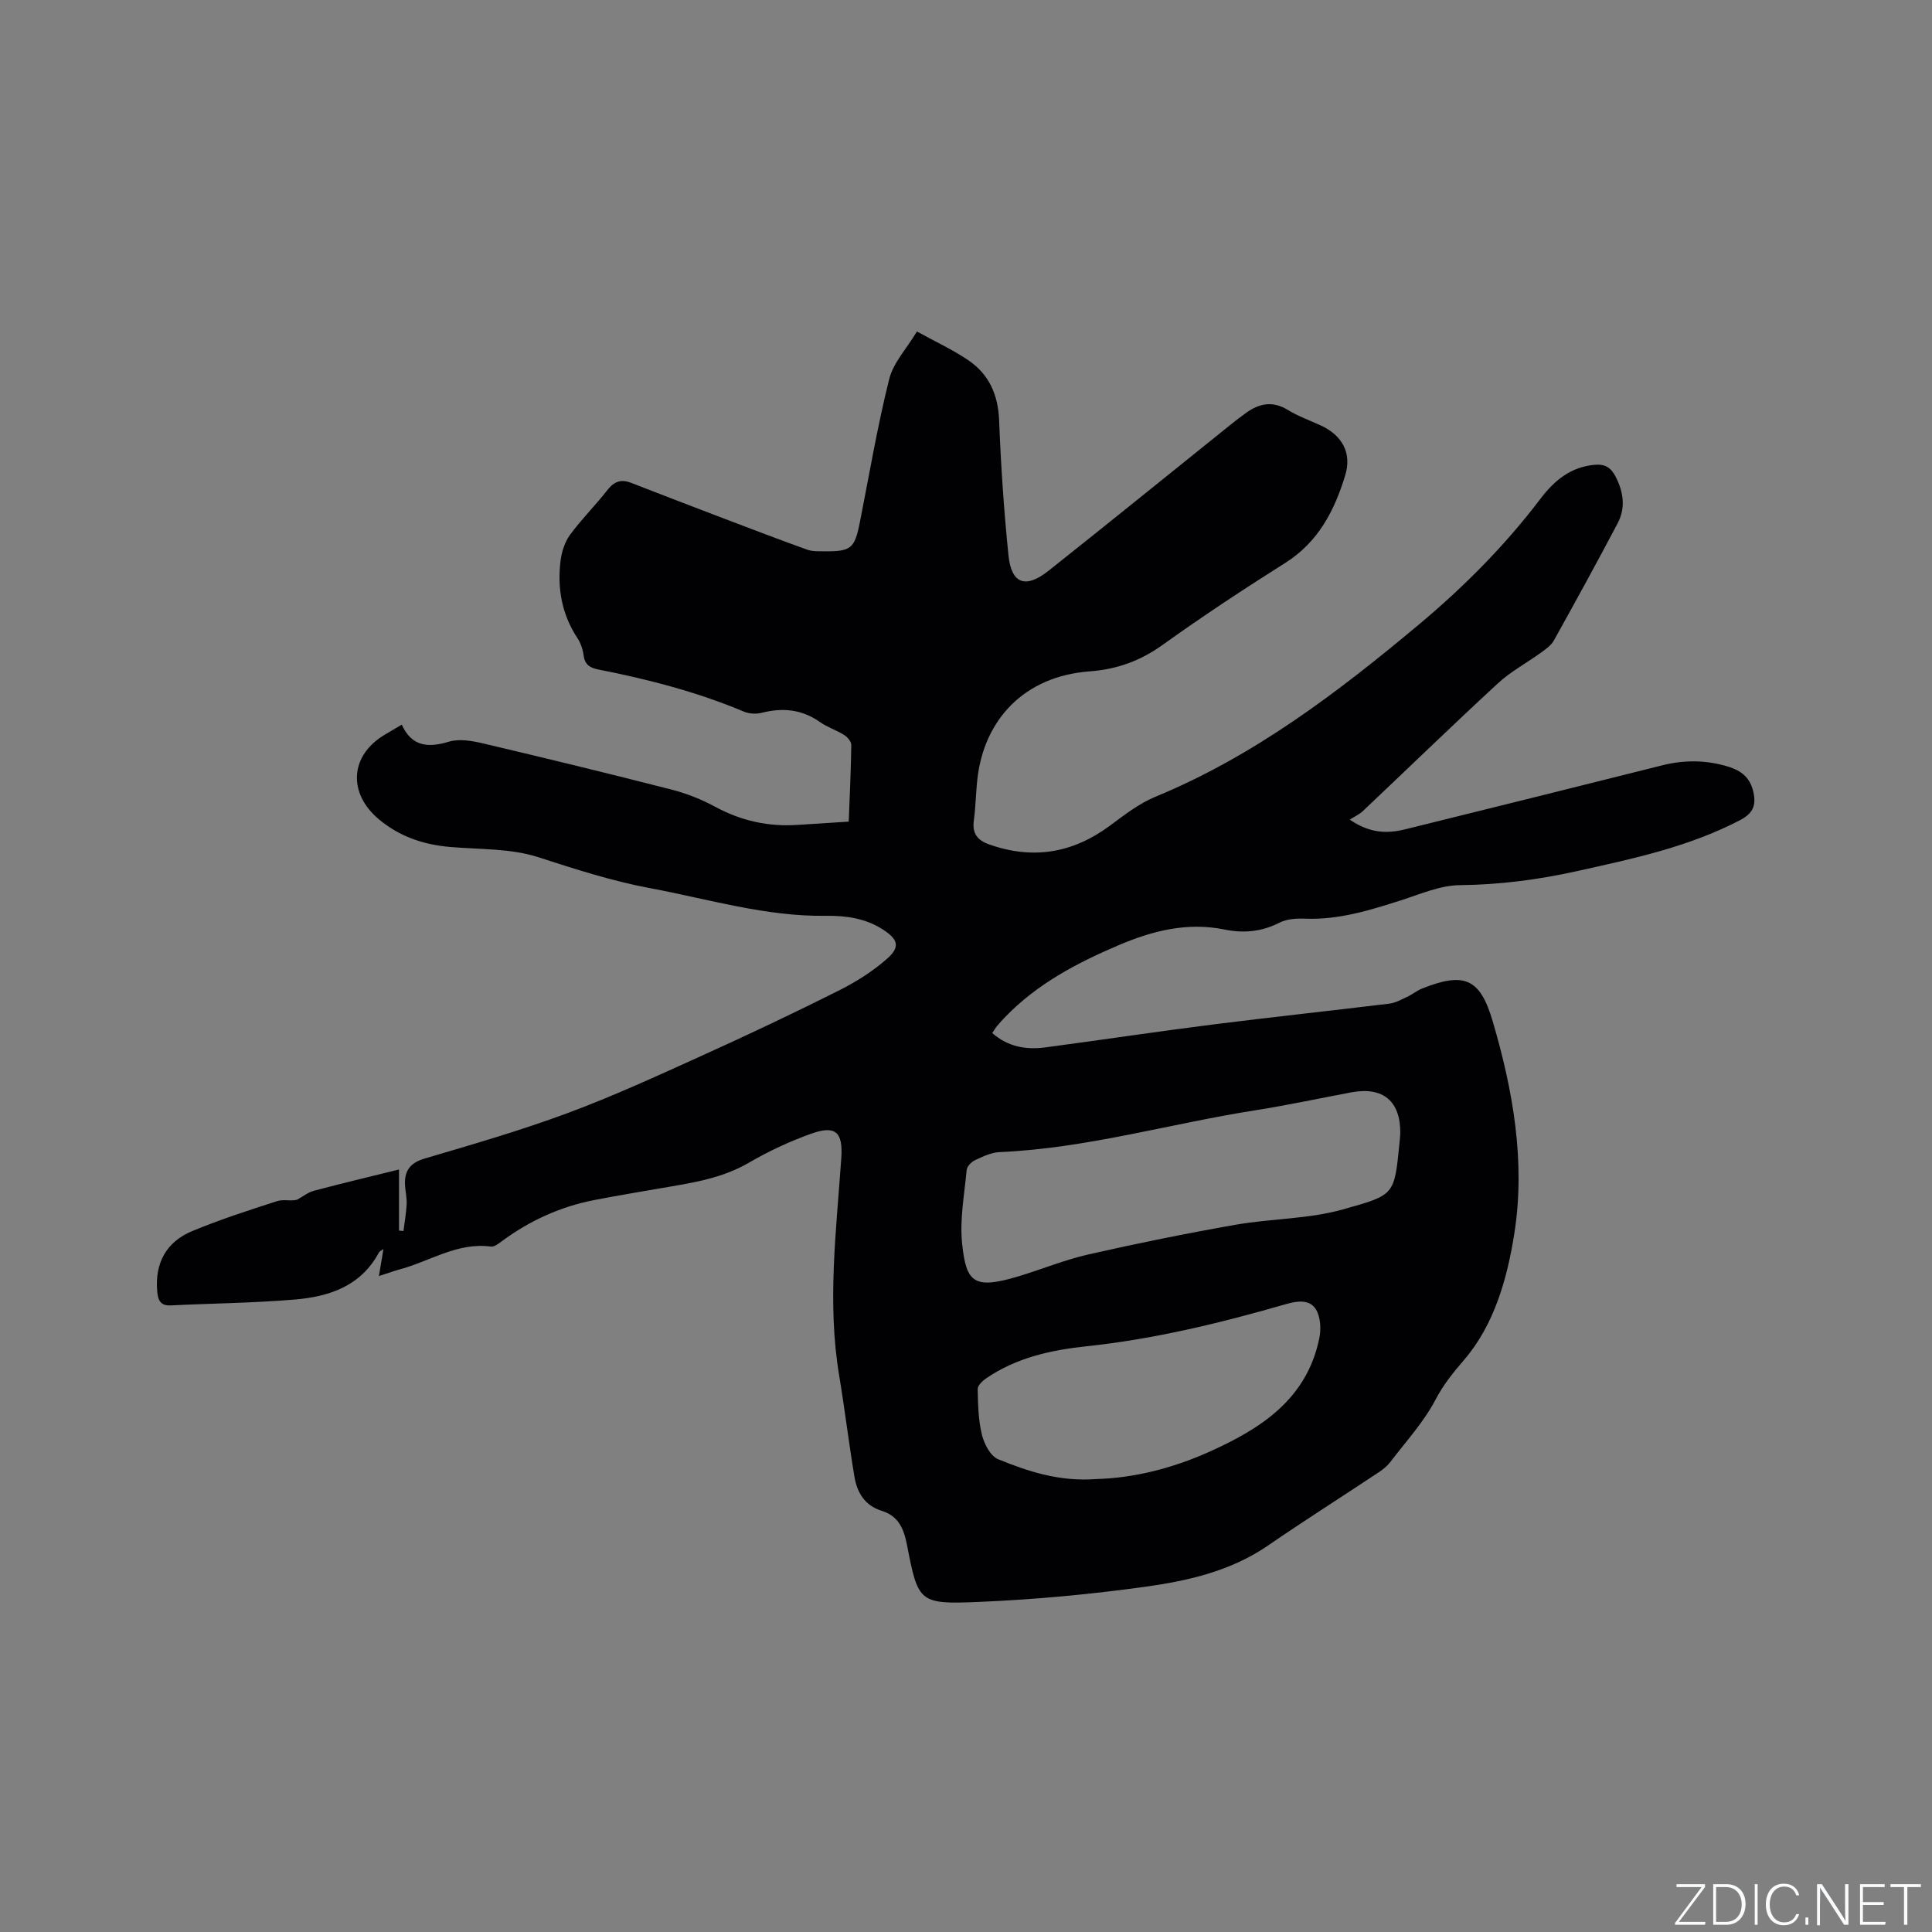 <svg enable-background="new 0 0 400 400" viewBox="0 0 400 400" xmlns="http://www.w3.org/2000/svg"><rect x="0" y="0" width="400" height="400" fill="#808080" stroke="none"/><g fill="#fafbfc"><path d="m346.9 398 5.4-7.3h-5.2v-.6h5.9v.6l-5.4 7.2h5.5l-.1.6h-6.2v-.5z"/><path d="m354.7 390.1h2.8c2.3 0 3.9 1.6 3.9 4.1s-1.6 4.3-3.9 4.3h-2.8zm.6 7.8h2c2.2 0 3.3-1.6 3.3-3.6 0-1.8-1-3.6-3.3-3.6h-2z"/><path d="m363.9 390.1v8.4h-.6v-8.4z"/><path d="m372.5 396.3c-.4 1.3-1.4 2.3-3.2 2.3-2.4 0-3.7-1.9-3.7-4.3 0-2.3 1.2-4.3 3.7-4.3 1.8 0 2.9 1 3.2 2.4h-.6c-.4-1.1-1.1-1.8-2.5-1.8-2.1 0-3 1.9-3 3.7s.9 3.7 3 3.7c1.4 0 2.1-.7 2.5-1.7z"/><path d="m373.8 398.5v-1.5h.6v1.5z"/><path d="m376.2 398.5v-8.4h1c1.3 2 4.4 6.7 4.9 7.6-.1-1.2-.1-2.4-.1-3.8v-3.8h.7v8.4h-.9c-1.2-1.9-4.4-6.8-5-7.7.1 1.1 0 2.3 0 3.9v3.9h-.6z"/><path d="m390 394.4h-4.3v3.5h4.7l-.1.6h-5.2v-8.4h5.1v.6h-4.5v3.1h4.3z"/><path d="m394.2 390.7h-2.8v-.6h6.3v.6h-2.8v7.8h-.7z"/></g><path d="m78.45 264.2c.36-2.17.64-3.79.94-5.62-.45.35-.8.48-.94.73-3.73 6.99-10.32 9.15-17.46 9.75-8.52.71-17.08.79-25.63 1.21-2.19.11-2.66-1.13-2.81-2.92-.51-5.86 1.88-10.23 7.23-12.46 5.75-2.39 11.69-4.31 17.62-6.22 1.31-.42 2.92.08 4.14-.3 1.14-.62 2.22-1.51 3.44-1.83 5.72-1.52 11.48-2.89 17.63-4.41v12.65c.31.03.62.06.92.09.23-1.81.55-3.62.66-5.44.07-1.15-.17-2.32-.29-3.48-.32-3.1.6-5.07 3.97-6.07 9.93-2.93 19.9-5.81 29.6-9.41 9.5-3.52 18.73-7.78 27.97-11.96 9.44-4.27 18.82-8.71 28.09-13.36 3.64-1.82 7.21-4.05 10.23-6.75 2.66-2.38 2.12-3.95-.91-5.92-3.61-2.34-7.65-2.93-11.86-2.87-12.44.18-24.27-3.46-36.33-5.71-7.92-1.48-15.53-3.94-23.19-6.42-5.7-1.85-12.11-1.6-18.22-2.12-5.54-.47-10.53-2.14-14.84-5.76-6.44-5.42-5.94-13.18 1.19-17.45 1.09-.65 2.18-1.3 3.58-2.12 2.06 4.53 5.4 4.84 9.75 3.53 2.17-.66 4.87-.17 7.19.38 12.98 3.06 25.94 6.21 38.86 9.52 3.15.81 6.27 2.04 9.13 3.59 5.4 2.93 11.05 4.15 17.12 3.73 3.37-.23 6.74-.43 10.49-.67.2-5.34.46-10.6.53-15.86.01-.7-.78-1.65-1.46-2.07-1.6-1.01-3.49-1.6-5.03-2.69-3.74-2.64-7.7-3.01-12.03-1.92-1.14.29-2.59.23-3.67-.22-9.71-4.08-19.84-6.71-30.14-8.73-1.81-.36-2.83-1-3.09-2.93-.16-1.23-.59-2.53-1.27-3.56-3.25-4.92-4.21-10.34-3.5-16.05.23-1.86.88-3.88 1.97-5.37 2.38-3.24 5.27-6.09 7.74-9.27 1.4-1.8 2.85-2.27 4.91-1.47 6.5 2.53 13.01 5.03 19.53 7.51 5.62 2.14 11.24 4.28 16.9 6.32 1.06.38 2.3.33 3.46.34 5.68.06 6.38-.56 7.47-6.09 1.95-9.87 3.62-19.81 6.06-29.56.84-3.39 3.6-6.29 5.74-9.86 3.9 2.15 7.45 3.79 10.65 5.96 4.3 2.92 6.17 7.17 6.37 12.48.36 9.31.99 18.62 1.93 27.89.6 5.93 3.54 6.99 8.31 3.2 12.61-10 25.11-20.14 37.66-30.22 1.07-.86 2.16-1.7 3.28-2.5 2.71-1.92 5.44-2.48 8.53-.6 2.15 1.32 4.58 2.19 6.89 3.25 4.4 2.02 6.46 5.69 5.06 10.29-2.21 7.29-5.56 13.83-12.4 18.15-8.6 5.43-17.11 11.03-25.37 16.96-4.65 3.34-9.49 5.09-15.17 5.51-13.69 1.03-21.77 10.14-23.19 22.02-.35 2.94-.37 5.93-.77 8.86-.36 2.67.74 4.09 3.16 4.94 9.09 3.23 17.37 1.81 25.08-3.92 2.96-2.2 5.99-4.55 9.35-5.94 20.48-8.44 37.8-21.64 54.58-35.68 9.3-7.78 17.8-16.33 25.15-26.02 2.83-3.73 6.23-6.59 11.22-7.03 2.12-.19 3.35.56 4.3 2.39 1.68 3.22 2.15 6.52.44 9.75-4.29 8.13-8.71 16.19-13.18 24.22-.57 1.03-1.69 1.82-2.69 2.54-2.96 2.15-6.28 3.91-8.94 6.38-9.43 8.7-18.64 17.64-27.96 26.45-.68.64-1.58 1.04-2.67 1.74 4.09 2.81 7.69 2.93 11.39 2.02 17.78-4.39 35.55-8.81 53.31-13.27 4.65-1.17 9.23-1.11 13.79.32 2.44.77 4.26 2.12 4.97 4.82.74 2.83.26 4.68-2.6 6.18-10.66 5.58-22.26 8.02-33.84 10.59-7.98 1.77-16 2.82-24.24 2.9-4.09.04-8.2 1.87-12.22 3.15-6.47 2.07-12.9 4.07-19.83 3.79-1.76-.07-3.76.05-5.27.82-3.69 1.89-7.45 2.24-11.38 1.43-7.73-1.58-14.94.26-21.96 3.25-8.62 3.67-16.85 8-23.47 14.86-.59.61-1.16 1.24-1.7 1.89-.33.4-.6.86-.98 1.42 3.23 2.87 7 3.51 11 2.98 11.54-1.53 23.06-3.27 34.61-4.73 12.19-1.54 24.42-2.84 36.62-4.33 1.29-.16 2.52-.87 3.73-1.43 1.05-.49 1.96-1.27 3.03-1.69 8.74-3.48 12.01-2.13 14.62 6.75 4.22 14.34 6.82 29.08 4.49 43.93-1.46 9.3-4.13 18.9-10.42 26.22-2.3 2.68-4.26 5.08-5.92 8.25-2.44 4.64-6.11 8.63-9.32 12.85-.62.82-1.47 1.52-2.34 2.1-7.68 5.1-15.47 10.04-23.07 15.26-7.59 5.2-16.3 7.22-25.07 8.45-11.51 1.61-23.15 2.69-34.76 3.18-12.39.52-12.54.1-14.85-11.81-.66-3.38-1.77-5.98-5.25-7.06-3.45-1.07-5.07-3.74-5.62-7.01-1.17-6.98-2.01-14.02-3.17-21-2.51-15.04-.59-30.01.44-45 .37-5.4-1.16-6.88-6.29-5.04-4.44 1.59-8.78 3.62-12.85 5.99-5.68 3.31-11.92 4.2-18.18 5.27-4.58.79-9.17 1.56-13.73 2.44-7.07 1.36-13.47 4.28-19.26 8.56-.66.49-1.54 1.18-2.22 1.09-7.05-.94-12.8 3.16-19.17 4.8-1.18.34-2.36.78-4.03 1.31zm211.31-27.65c.05-.63.14-1.27.15-1.9.09-6.64-3.55-9.71-10.08-8.5-6.66 1.24-13.28 2.68-19.97 3.73-17.65 2.77-34.91 7.87-52.9 8.65-1.72.07-3.46.91-5.07 1.66-.76.35-1.68 1.29-1.75 2.03-.48 5.13-1.48 10.35-.93 15.4.85 7.84 2.36 9.43 11.62 6.64 4.85-1.46 9.58-3.42 14.5-4.54 10.09-2.29 20.25-4.35 30.44-6.14 7.38-1.3 15.1-1.17 22.25-3.18 10.8-3.03 10.64-2.87 11.74-13.85zm-62.76 69.67c7.7-.21 15.69-2.2 23.28-5.6 10.72-4.8 20.28-10.9 22.87-23.56.39-1.89.26-4.34-.67-5.92-1.23-2.08-3.71-1.86-6.04-1.19-13.64 3.94-27.39 7.29-41.56 8.79-7.29.77-14.44 2.36-20.66 6.6-.79.53-1.82 1.51-1.8 2.27.06 3.16.13 6.39.87 9.43.47 1.9 1.77 4.43 3.35 5.07 6.27 2.56 12.73 4.69 20.36 4.11z" fill="#010104"/></svg>